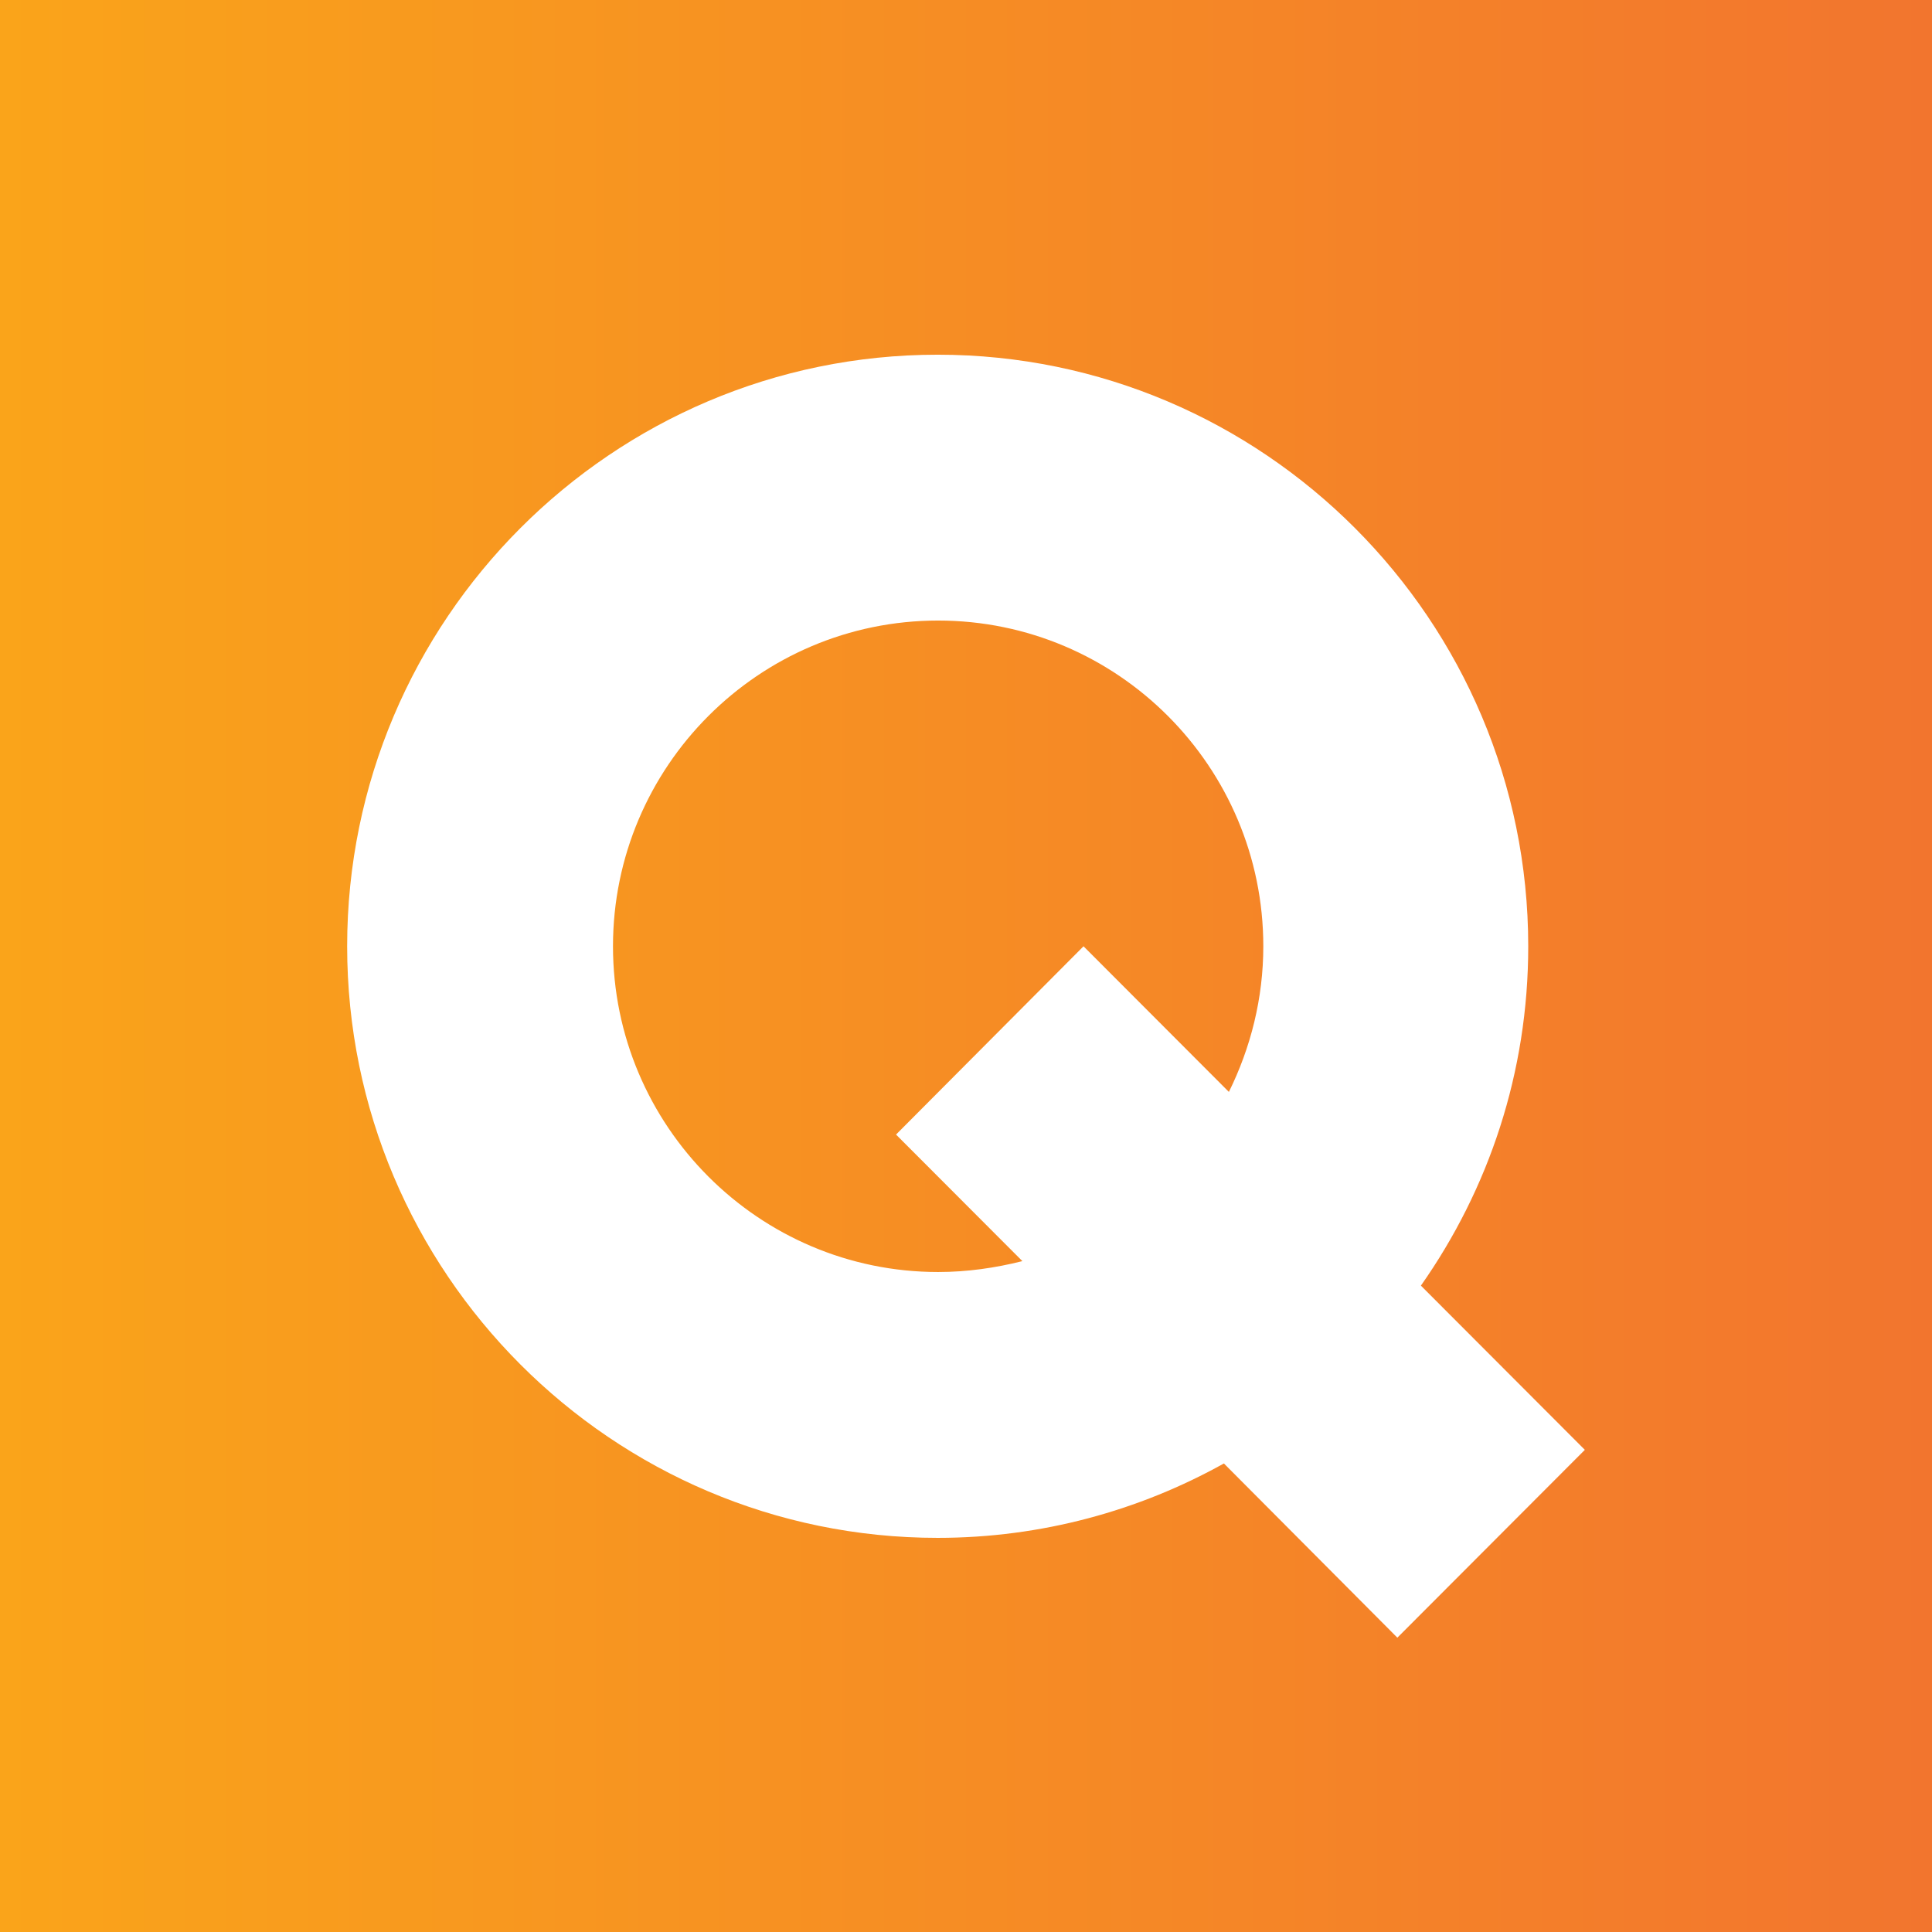 <svg width="256" height="256" viewBox="0 0 256 256" fill="none" xmlns="http://www.w3.org/2000/svg">
<rect x="0" y="0" width="256" height="256" fill="#333333" stroke="none"/>
<rect width="256" height="256" rx="10" fill="white"/>
<rect width="256" height="256" fill="url(#paint0_linear_1563_42549)"/>
<path d="M202.499 125.388C202.499 82.166 167.395 47 124.25 47C81.104 47 46 82.166 46 125.388C46 168.609 81.104 203.775 124.25 203.775C137.991 203.775 150.953 200.168 162.174 193.917L185.157 217L210 192.113L188.277 170.352C197.278 157.548 202.499 142.099 202.499 125.388ZM124.31 168.549C100.547 168.549 81.224 149.192 81.224 125.388C81.224 101.583 100.547 82.226 124.31 82.226C148.072 82.226 167.395 101.583 167.395 125.388C167.395 132.301 165.715 138.853 162.834 144.684L143.572 125.388L118.729 150.335L135.471 167.106C131.87 168.008 128.15 168.549 124.31 168.549Z" fill="white"/>
<defs>
<linearGradient id="paint0_linear_1563_42549" x1="0" y1="128.002" x2="256.008" y2="128.002" gradientUnits="userSpaceOnUse">
<stop stop-color="#FAA41A"/>
<stop offset="1" stop-color="#F2752E"/>
</linearGradient>
</defs>
</svg>
